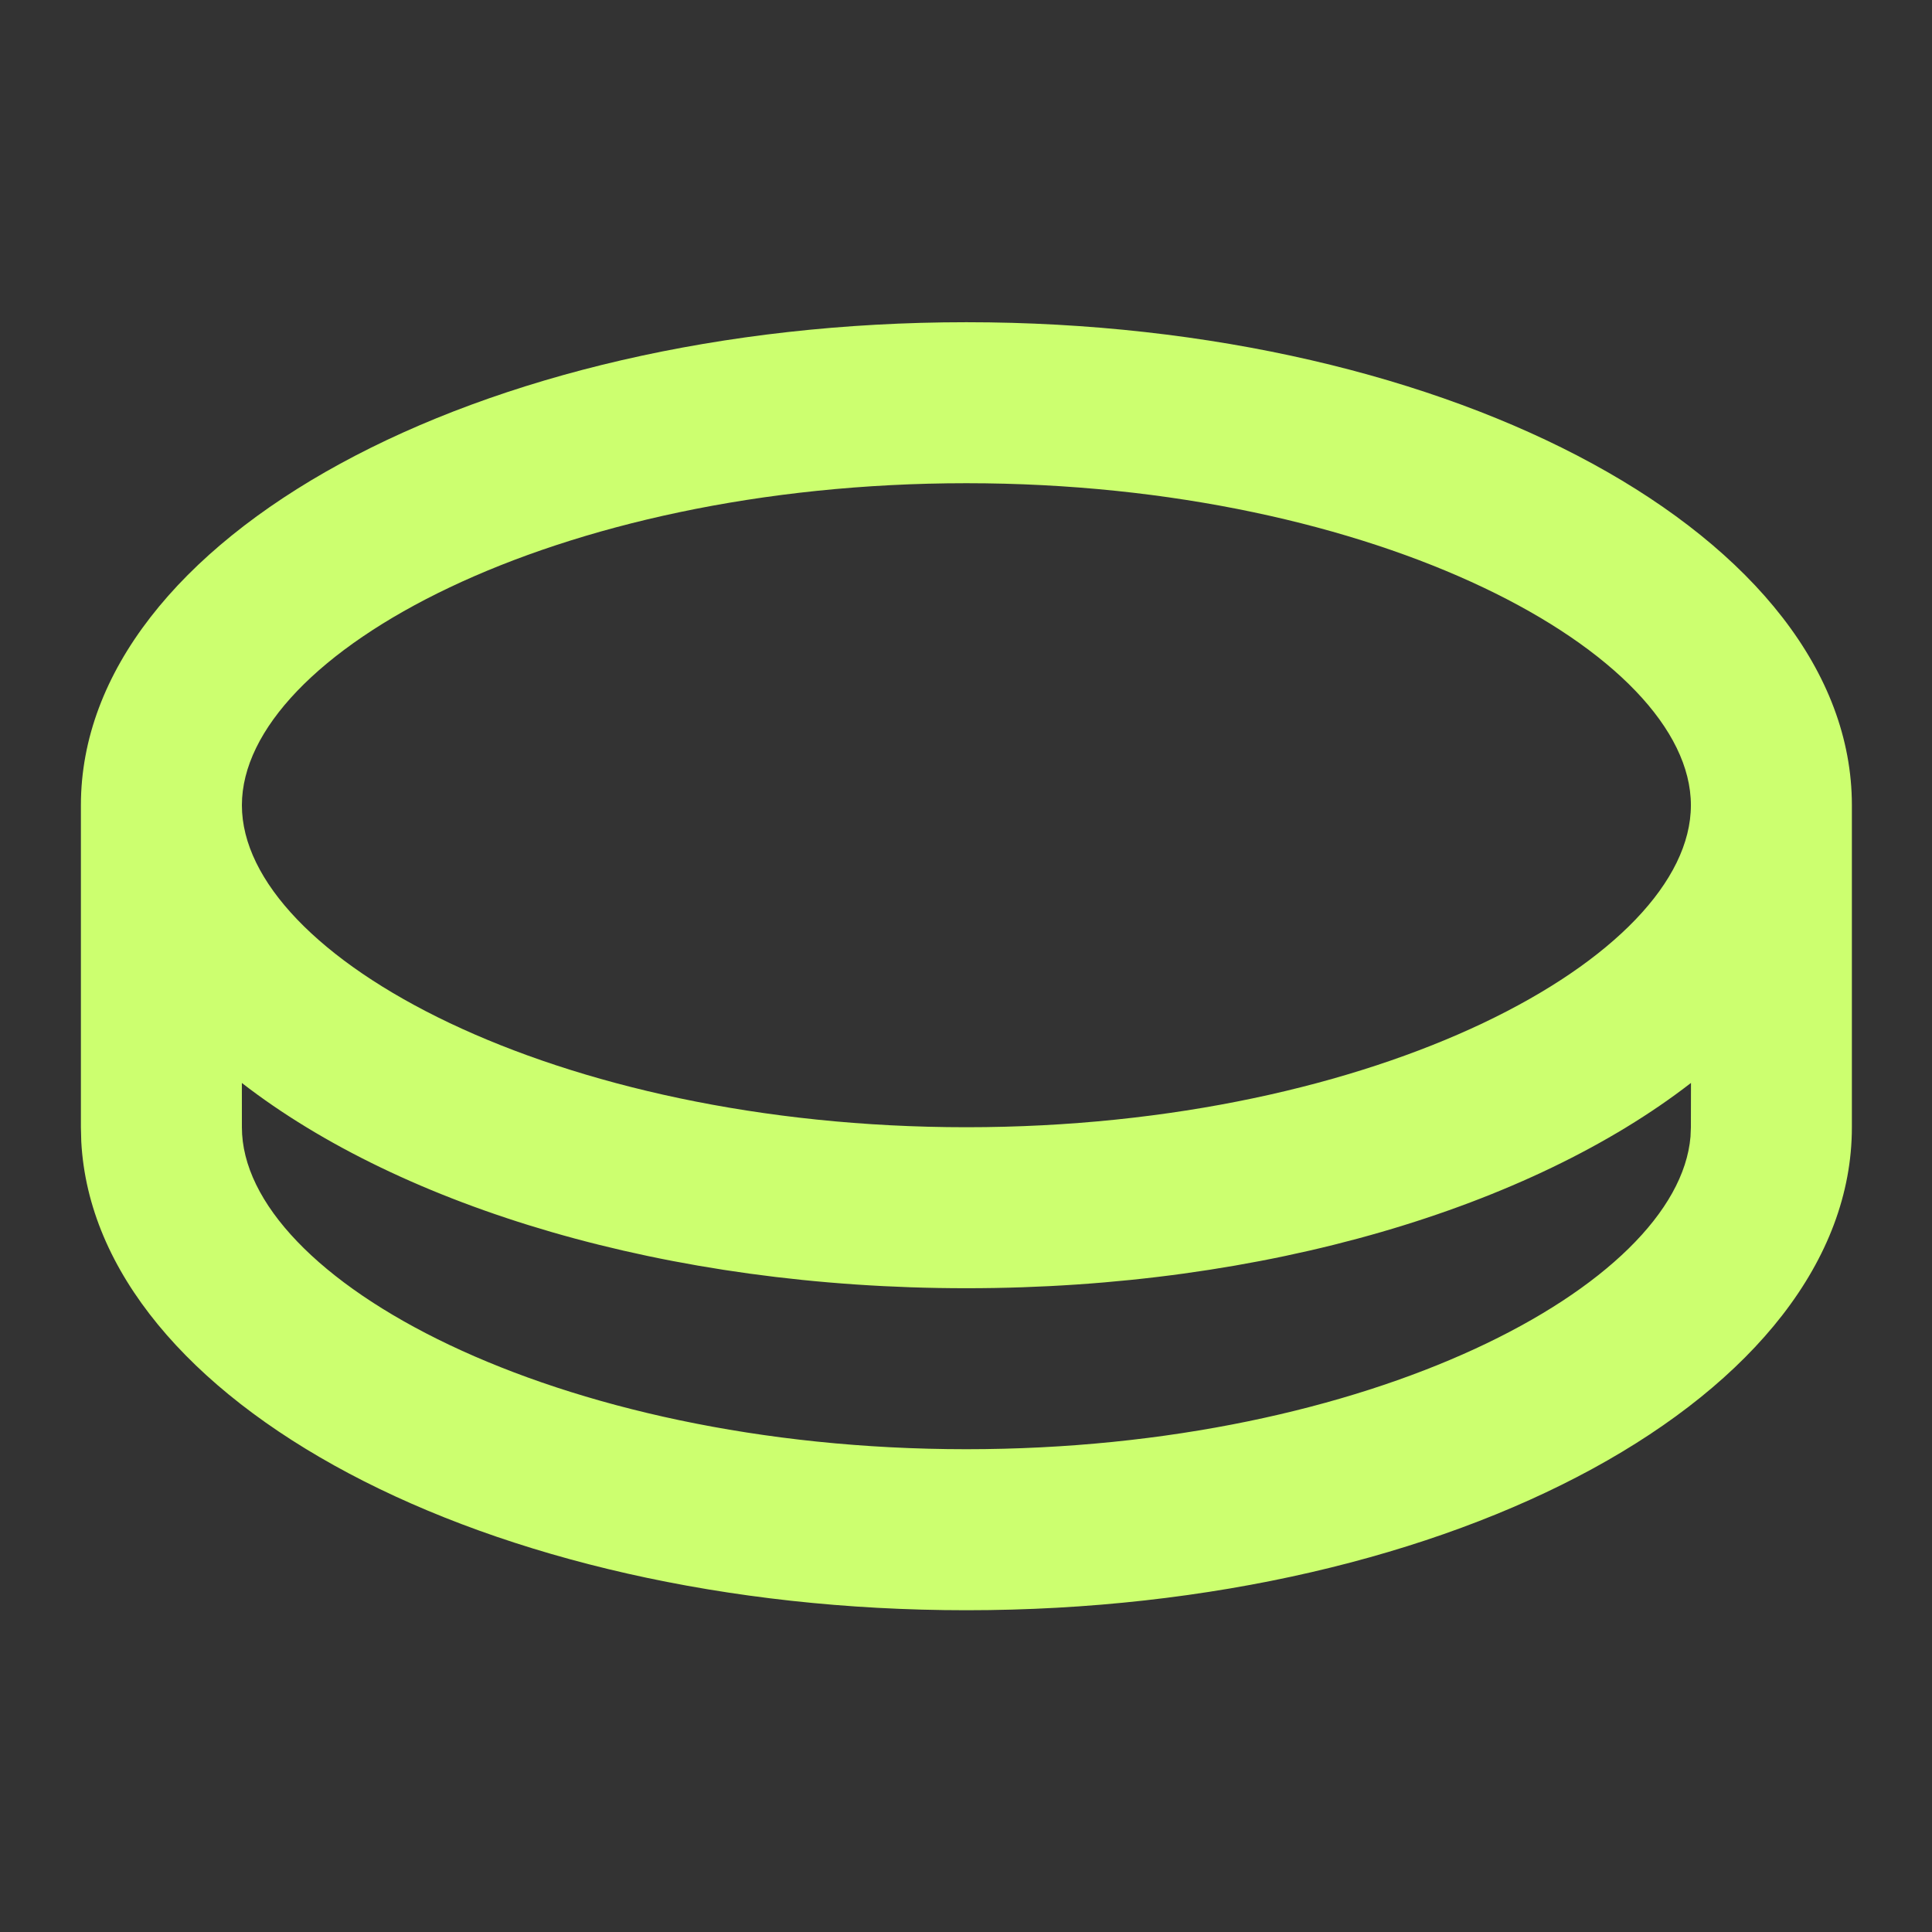 <svg width="64" height="64" viewBox="0 0 64 64" fill="none" xmlns="http://www.w3.org/2000/svg">
<rect x="0" y="0" width="64" height="64" fill="#333333" stroke="none"/>
<path d="M32.013 10.674C48.213 10.674 61.346 17.837 61.346 26.674V37.341C61.346 46.177 48.213 53.341 32.013 53.341C16.102 53.341 3.15 46.431 2.692 37.813L2.68 37.341V26.674C2.68 17.837 15.813 10.674 32.013 10.674ZM32.013 42.674C22.092 42.674 13.321 39.987 8.012 35.875L8.013 37.341C8.013 42.36 18.367 48.007 32.013 48.007C45.375 48.007 55.58 42.593 56 37.655L56.013 37.341L56.016 35.873C50.708 39.986 41.936 42.674 32.013 42.674ZM32.013 16.007C18.367 16.007 8.013 21.655 8.013 26.674C8.013 31.693 18.367 37.341 32.013 37.341C45.66 37.341 56.013 31.693 56.013 26.674C56.013 21.655 45.66 16.007 32.013 16.007Z" fill="#CCFF6F"/>
</svg>
